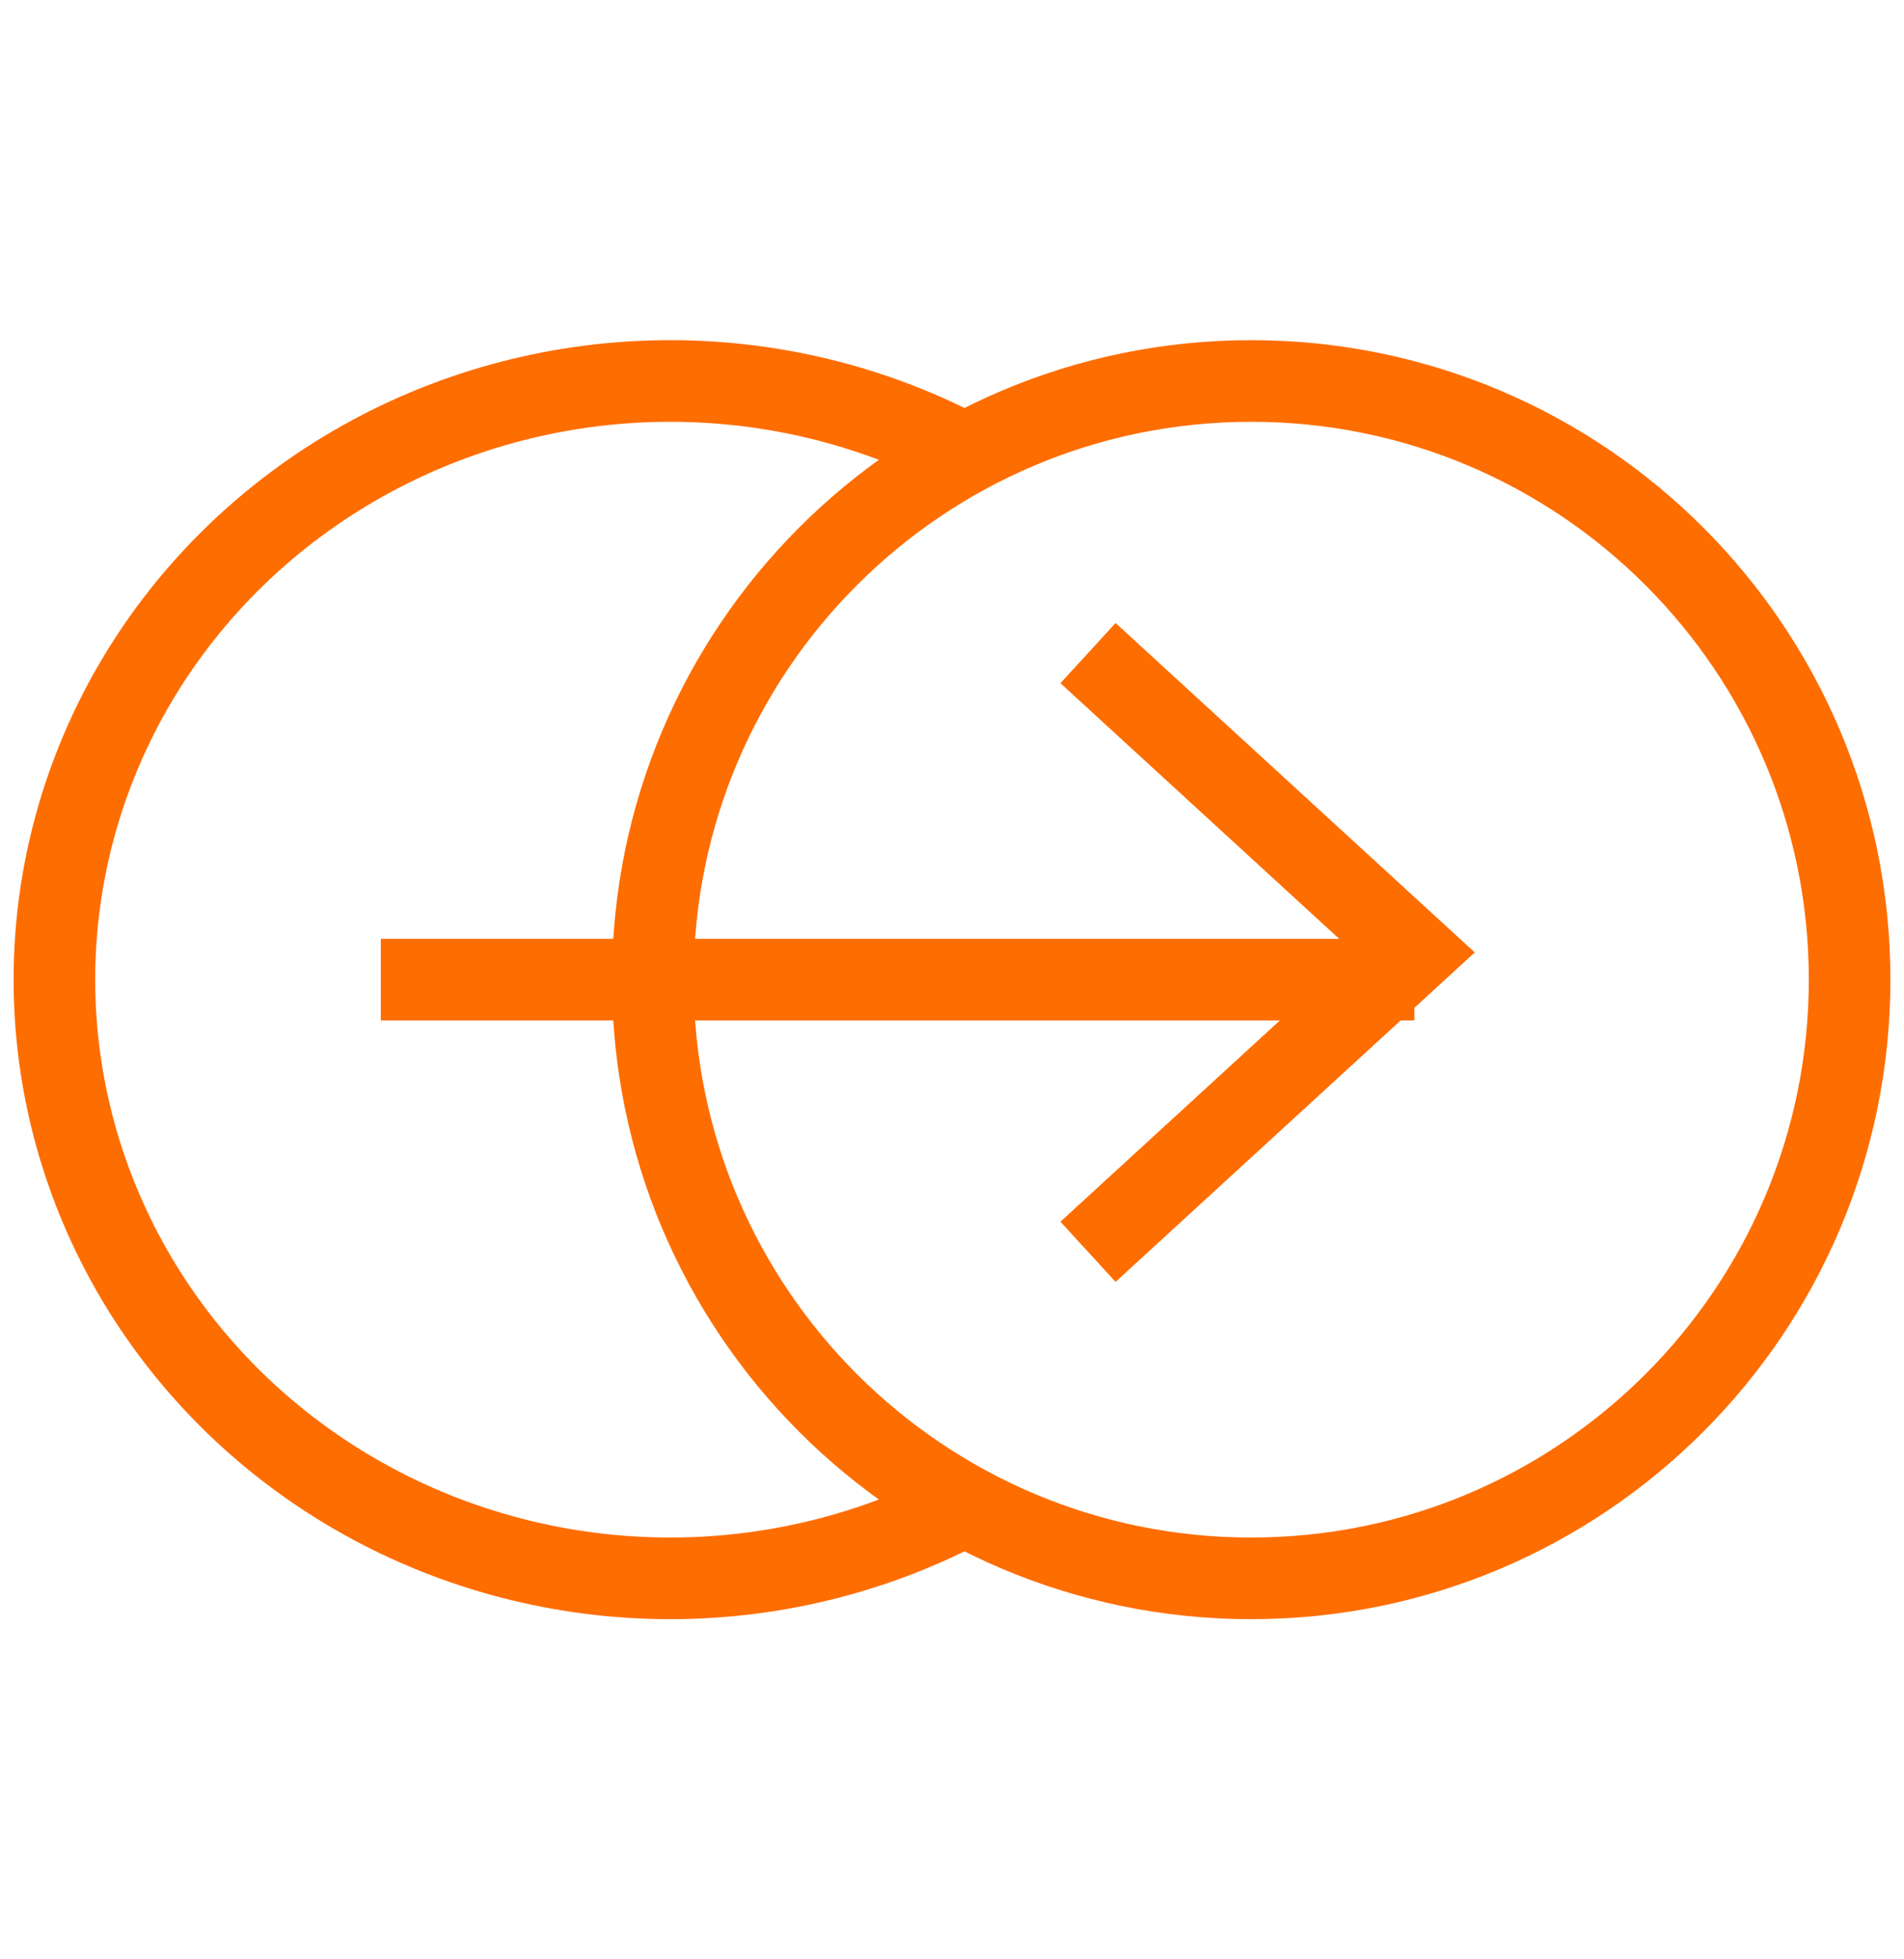 <svg width="35" height="36" viewBox="0 0 35 36" fill="none" xmlns="http://www.w3.org/2000/svg">
<path d="M18 8.485C16.279 7.515 14.326 7.003 12.337 7C10.348 6.997 8.394 7.503 6.67 8.468C4.946 9.433 3.515 10.822 2.519 12.495C1.524 14.168 1 16.067 1 18C1 19.933 1.524 21.831 2.519 23.505C3.515 25.178 4.946 26.567 6.67 27.532C8.394 28.497 10.348 29.003 12.337 29C14.326 28.997 16.279 28.485 18 27.515" stroke="#FE6D00" stroke-width="1.5"/>
<path d="M23 29C29.075 29 34 24.075 34 18C34 11.925 29.075 7 23 7C16.925 7 12 11.925 12 18C12 24.075 16.925 29 23 29Z" stroke="#FE6D00" stroke-width="1.5"/>
<path d="M7 18H26" stroke="#FE6D00" stroke-width="1.5"/>
<path d="M20 23L26 17.5L20 12" stroke="#FE6D00" stroke-width="1.5"/>
</svg>
